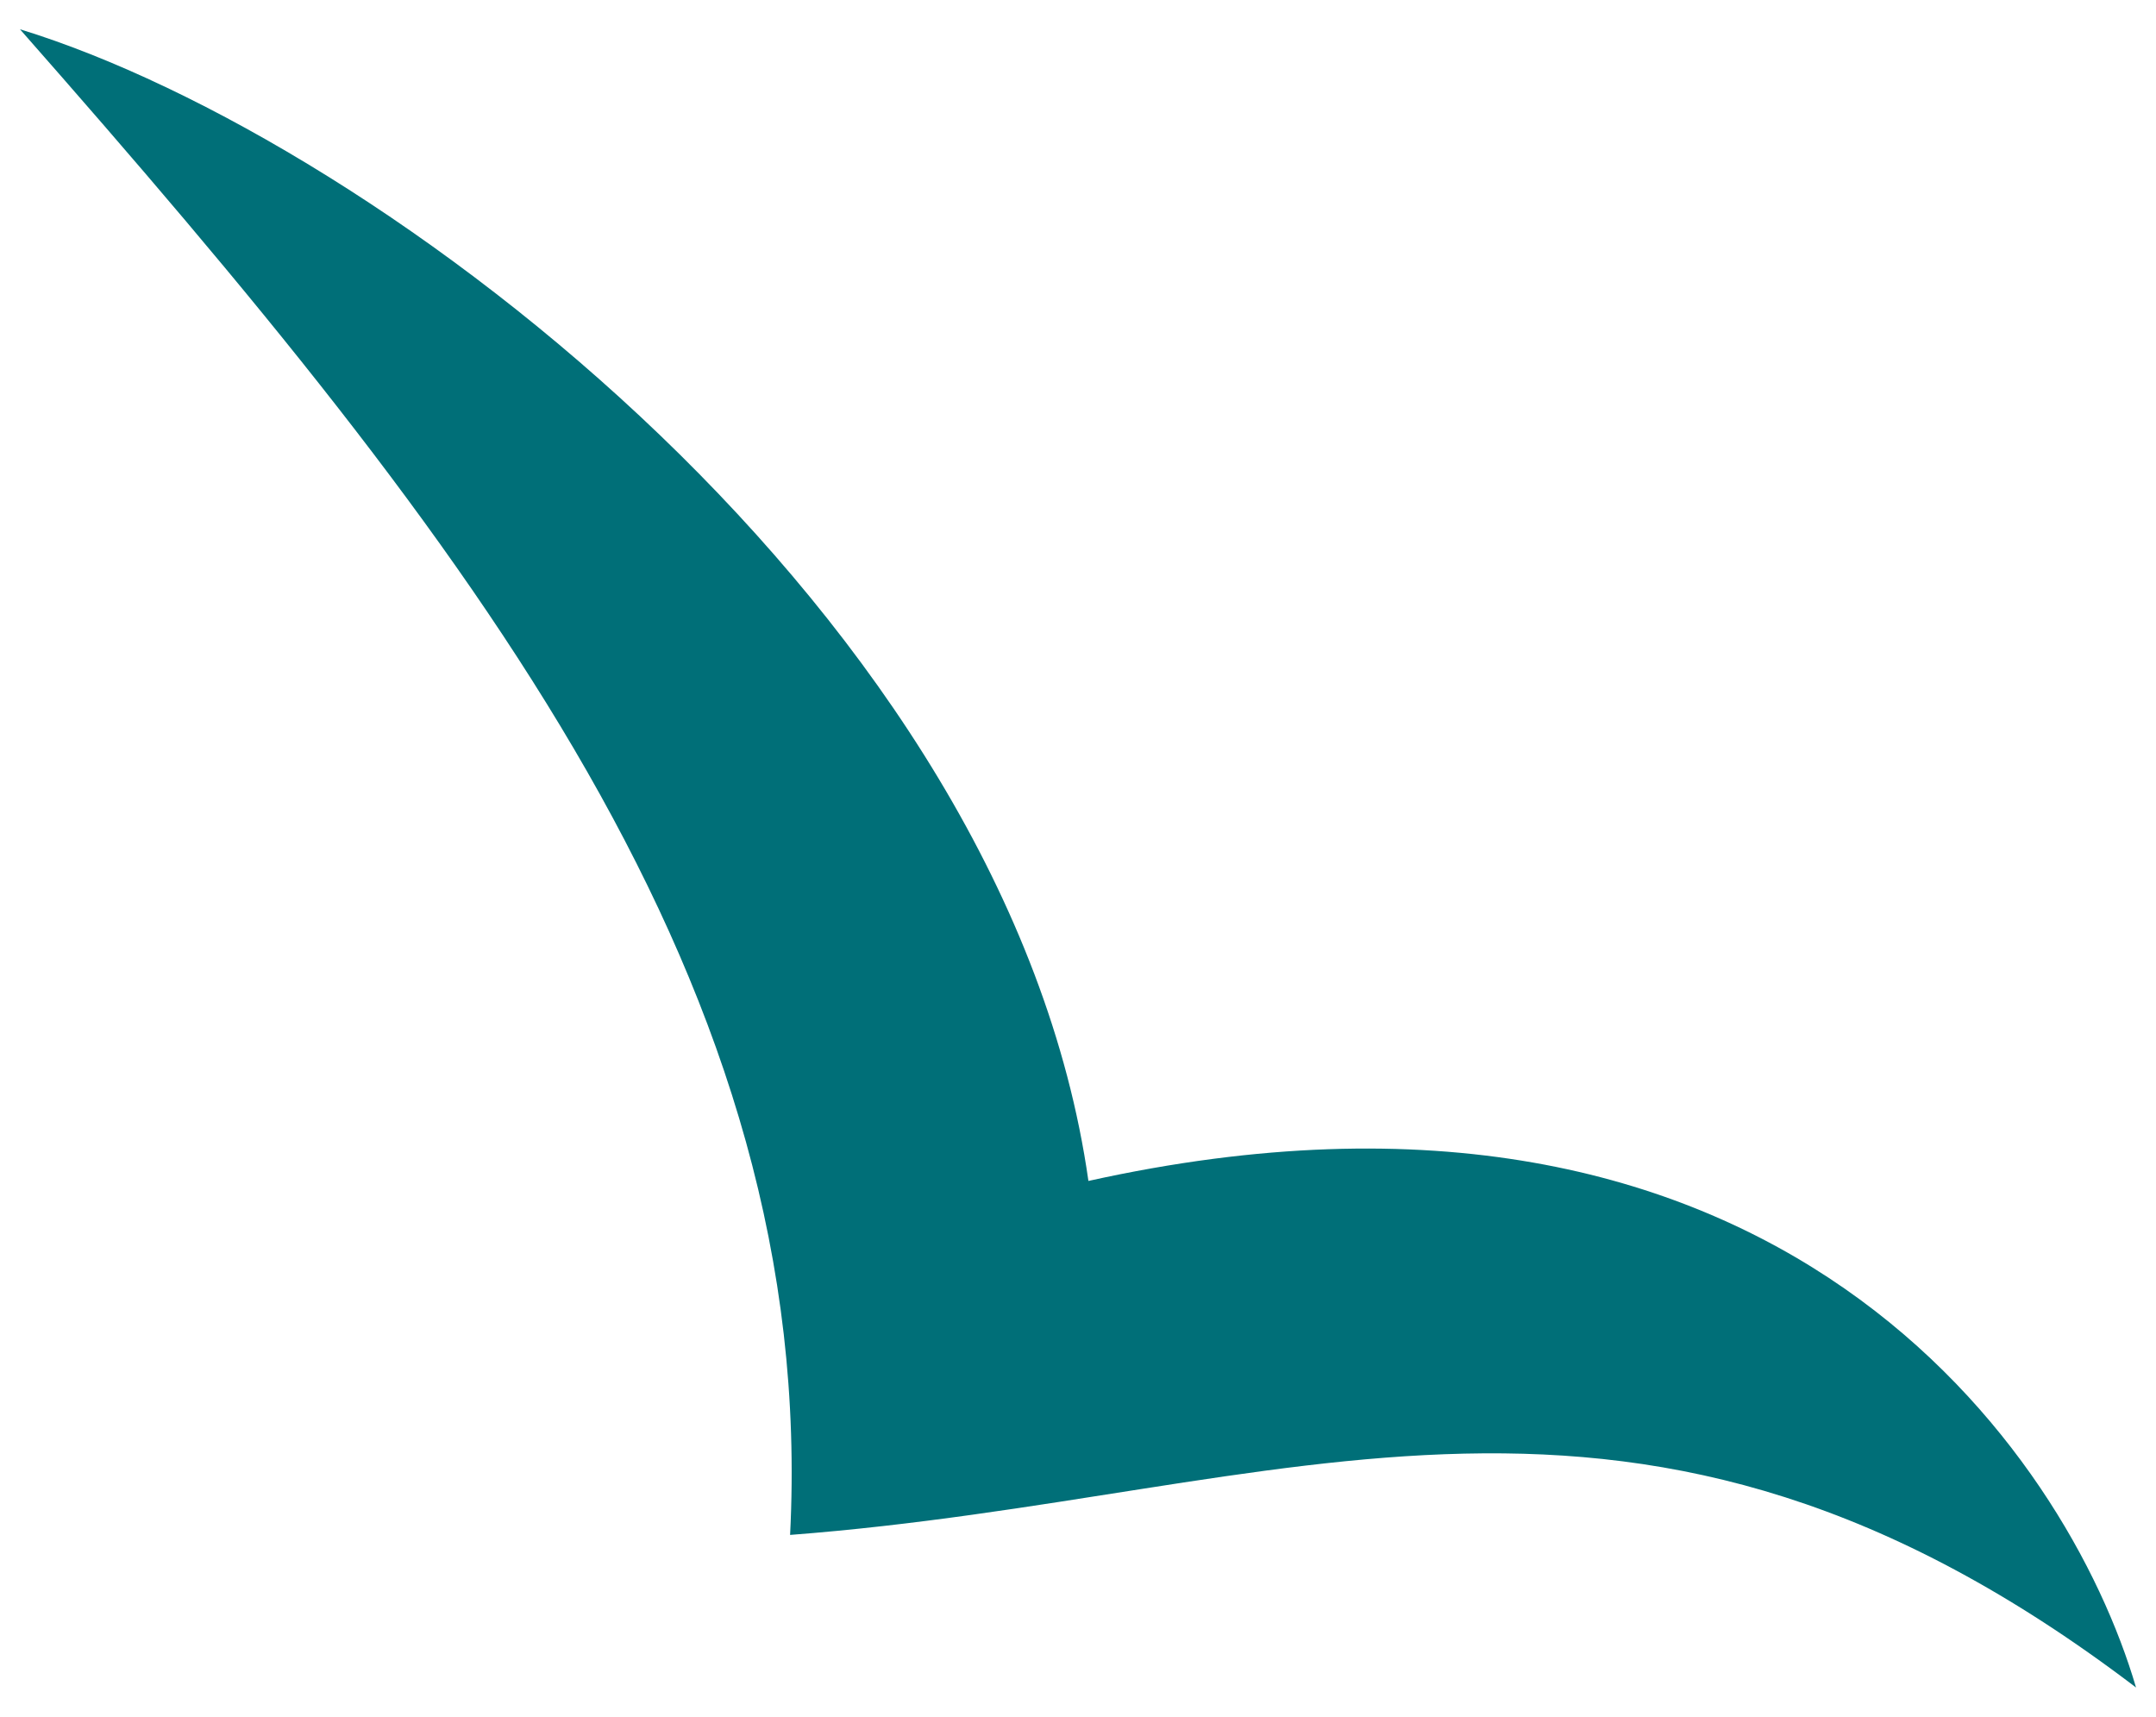 <?xml version="1.0" encoding="utf-8"?>
<!-- Generator: Adobe Illustrator 14.0.0, SVG Export Plug-In . SVG Version: 6.00 Build 43363)  -->
<!DOCTYPE svg PUBLIC "-//W3C//DTD SVG 1.0//EN" "http://www.w3.org/TR/2001/REC-SVG-20010904/DTD/svg10.dtd">
<svg version="1.0" id="Ebene_1" xmlns="http://www.w3.org/2000/svg" xmlns:xlink="http://www.w3.org/1999/xlink" x="0px" y="0px"
	 width="54px" height="43px" viewBox="0 0 54 43" enable-background="new 0 0 54 43" xml:space="preserve">
<path fill="#006F78" d="M0.5,0.733c11.469,13.033,19.984,23.98,19.289,37.712c12.627-0.965,21.151-5.738,33.711,3.822
	c-1.735-5.91-8.99-16.51-26.239-12.688C25.249,15.43,9.56,3.513,0.5,0.733"/>
</svg>
